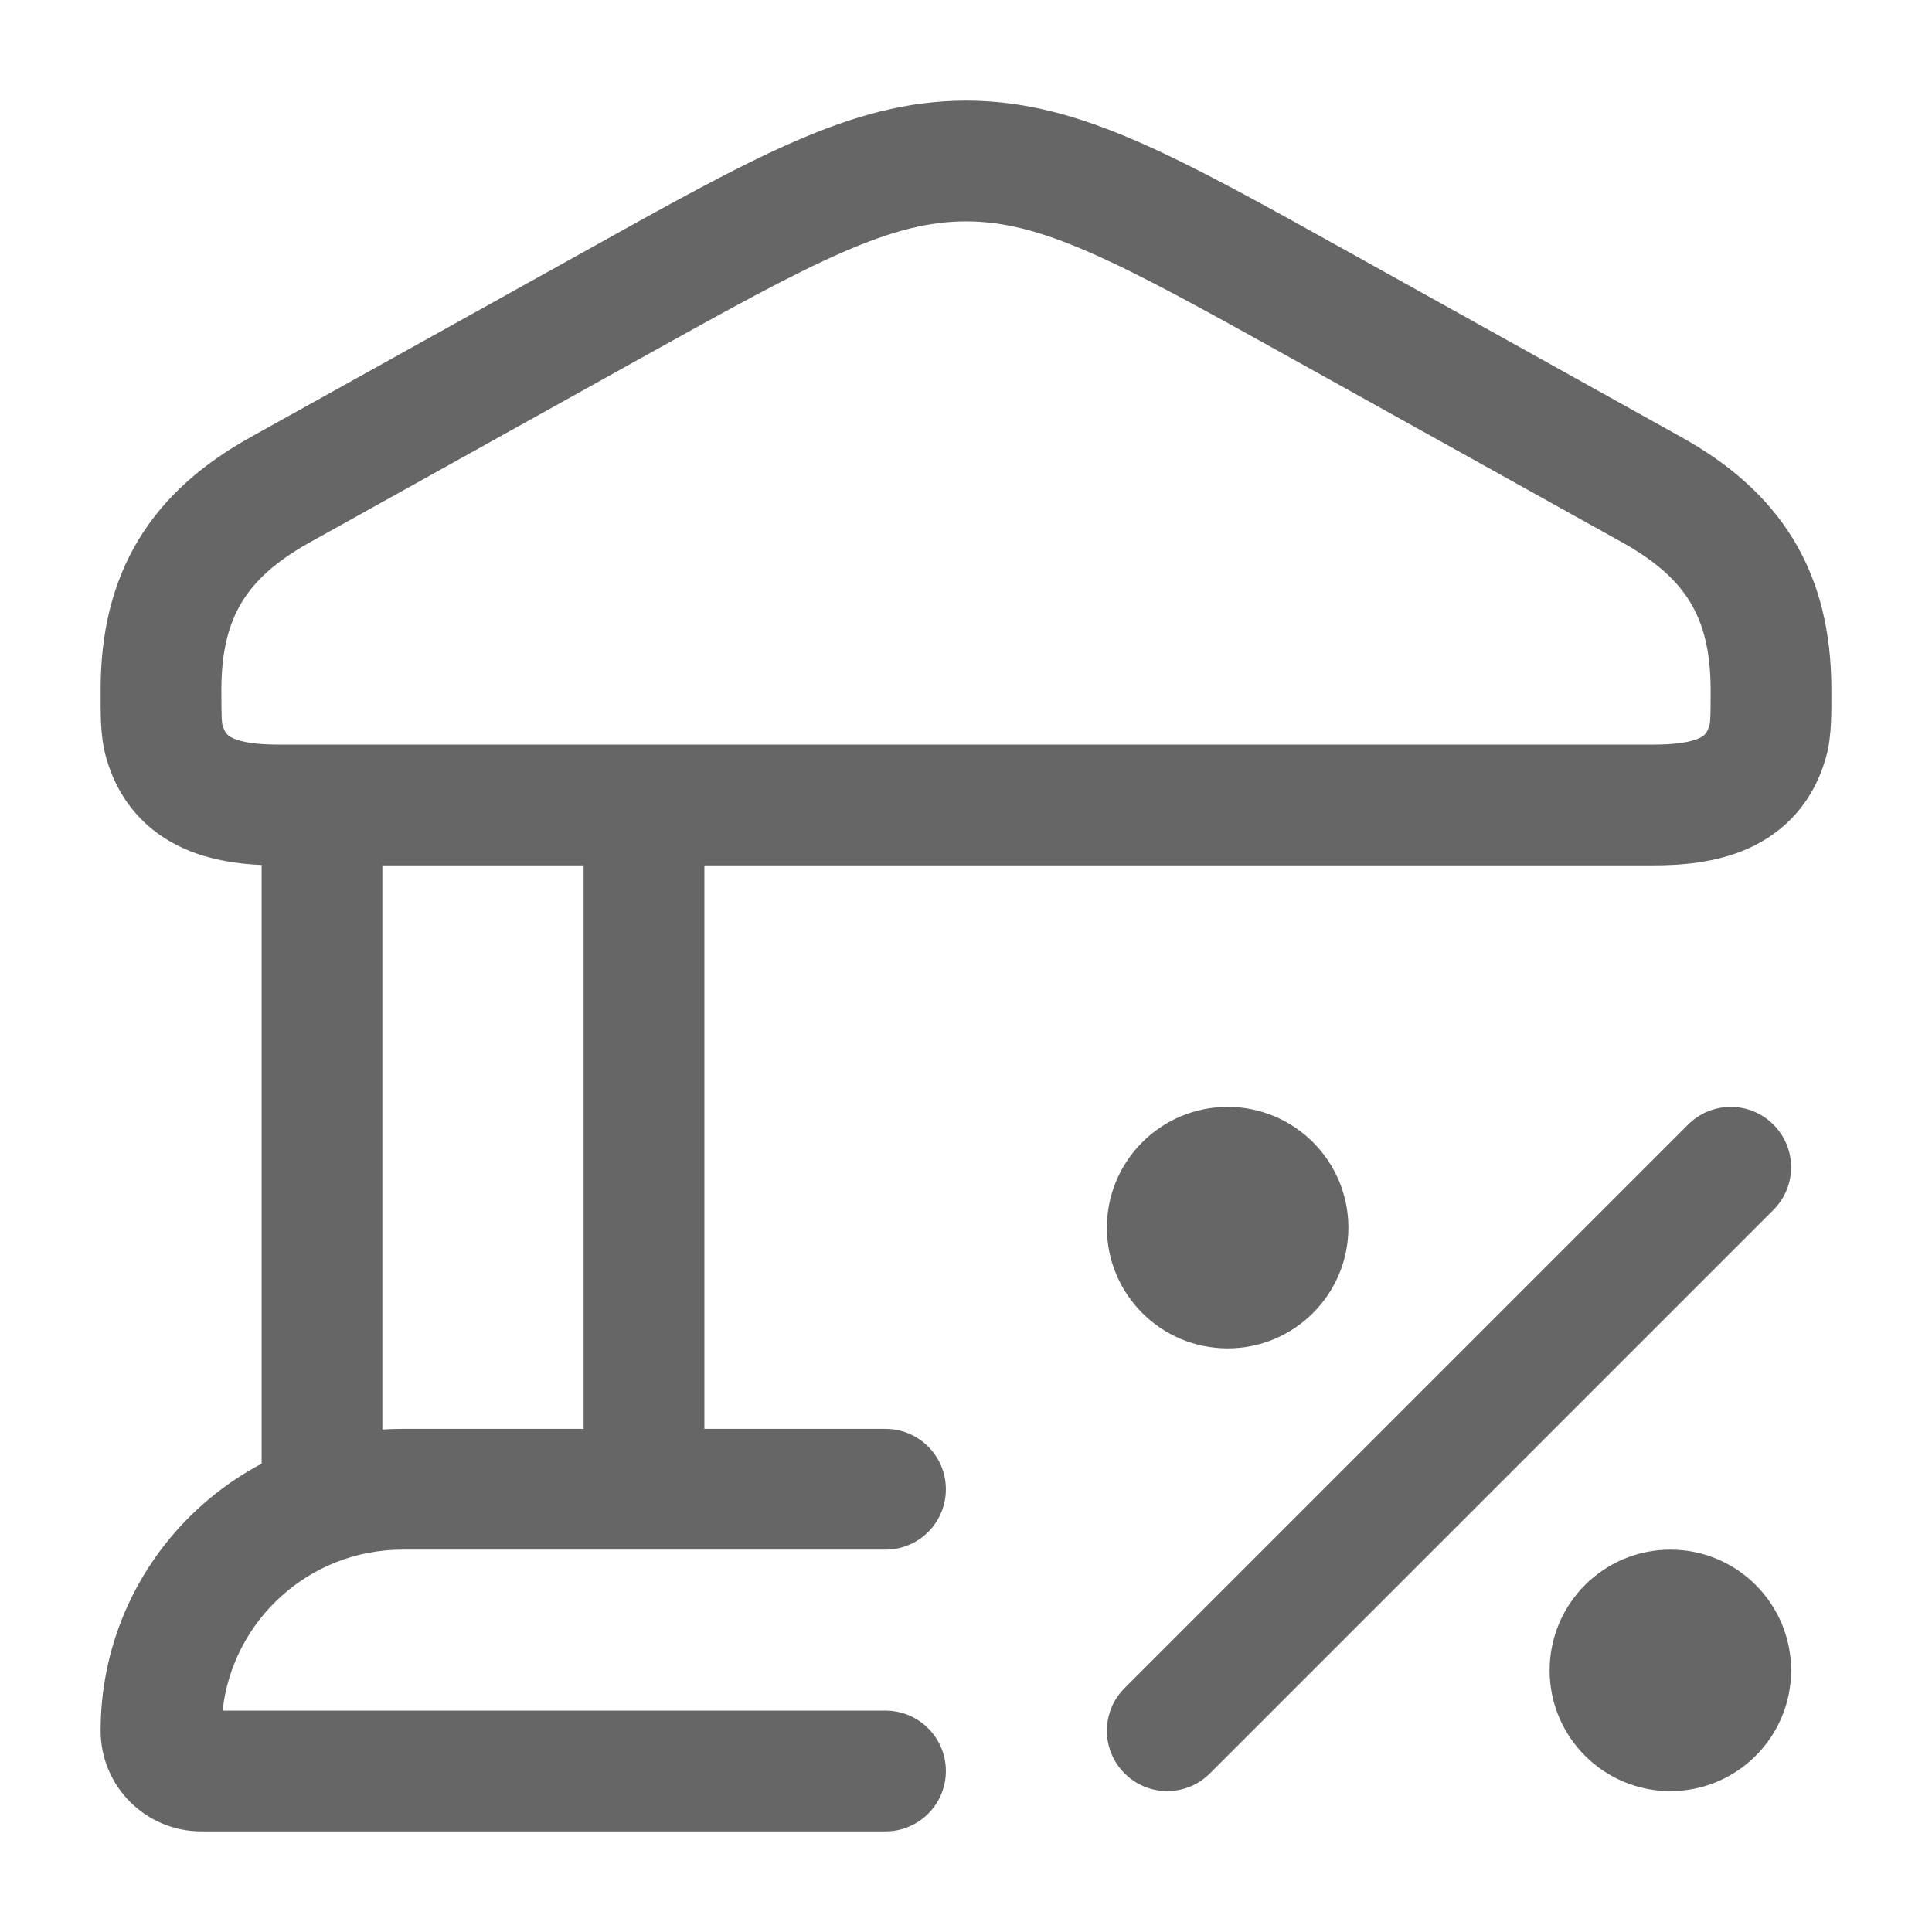<svg xmlns="http://www.w3.org/2000/svg" width="24" height="24" viewBox="0 0 24 24" fill="none"><path d="M21.25 8.569C21.25 8.075 21.152 7.735 20.994 7.477C20.835 7.215 20.576 6.974 20.154 6.739L16.046 4.453C14.957 3.847 14.185 3.419 13.54 3.137C12.91 2.861 12.451 2.75 12 2.75C11.549 2.75 11.09 2.861 10.46 3.137C9.815 3.419 9.043 3.847 7.954 4.453L3.846 6.739C3.424 6.974 3.165 7.215 3.006 7.477C2.848 7.735 2.75 8.075 2.75 8.569C2.75 8.738 2.751 8.84 2.754 8.917C2.756 8.968 2.76 8.99 2.761 8.996C2.781 9.07 2.804 9.103 2.817 9.117C2.83 9.132 2.852 9.152 2.898 9.172C3.007 9.221 3.189 9.25 3.47 9.25H20.53C20.811 9.25 20.993 9.221 21.103 9.172C21.148 9.152 21.171 9.132 21.184 9.117C21.196 9.103 21.22 9.07 21.239 8.996C21.241 8.99 21.244 8.968 21.246 8.917C21.25 8.84 21.25 8.738 21.25 8.569ZM22.75 8.569C22.75 8.846 22.756 9.13 22.69 9.382C22.535 9.965 22.165 10.341 21.713 10.542C21.306 10.723 20.863 10.75 20.53 10.75H3.47C3.138 10.75 2.695 10.723 2.287 10.542C1.835 10.341 1.466 9.965 1.311 9.382C1.244 9.13 1.25 8.846 1.25 8.569C1.25 7.868 1.393 7.242 1.726 6.696C2.057 6.153 2.54 5.749 3.116 5.429L7.226 3.143C8.29 2.55 9.133 2.079 9.86 1.762C10.601 1.438 11.271 1.25 12 1.25C12.729 1.25 13.399 1.438 14.141 1.762C14.867 2.079 15.711 2.55 16.775 3.142L20.884 5.429C21.46 5.749 21.943 6.153 22.275 6.696C22.608 7.242 22.75 7.868 22.75 8.569Z" fill="#666666"></path><path d="M4.75 10V18.5H3.25V10H4.75ZM8.75 10V18.5H7.25V10H8.75Z" fill="#666666"></path><path d="M11 17.75C11.414 17.75 11.75 18.086 11.75 18.5C11.75 18.914 11.414 19.25 11 19.25H5C3.842 19.25 2.889 20.125 2.765 21.25H11C11.414 21.25 11.75 21.586 11.75 22C11.75 22.414 11.414 22.75 11 22.75H2.5C1.81 22.75 1.25 22.19 1.25 21.5C1.25 19.429 2.929 17.75 5 17.75H11Z" fill="#666666"></path><path d="M15.03 22.03C14.737 22.323 14.263 22.323 13.97 22.03C13.677 21.737 13.677 21.263 13.97 20.97L20.97 13.97C21.263 13.677 21.737 13.677 22.03 13.97C22.323 14.263 22.323 14.737 22.03 15.03L15.03 22.03Z" fill="#666666"></path><path d="M13.75 15.25C13.75 14.422 14.422 13.75 15.25 13.75C16.078 13.75 16.75 14.422 16.75 15.25C16.75 16.078 16.078 16.75 15.25 16.75C14.422 16.75 13.75 16.078 13.75 15.25Z" fill="#666666"></path><path d="M19.25 20.75C19.25 19.922 19.922 19.25 20.75 19.25C21.578 19.25 22.25 19.922 22.25 20.75C22.25 21.578 21.578 22.25 20.75 22.25C19.922 22.25 19.25 21.578 19.25 20.75Z" fill="#666666"></path></svg>